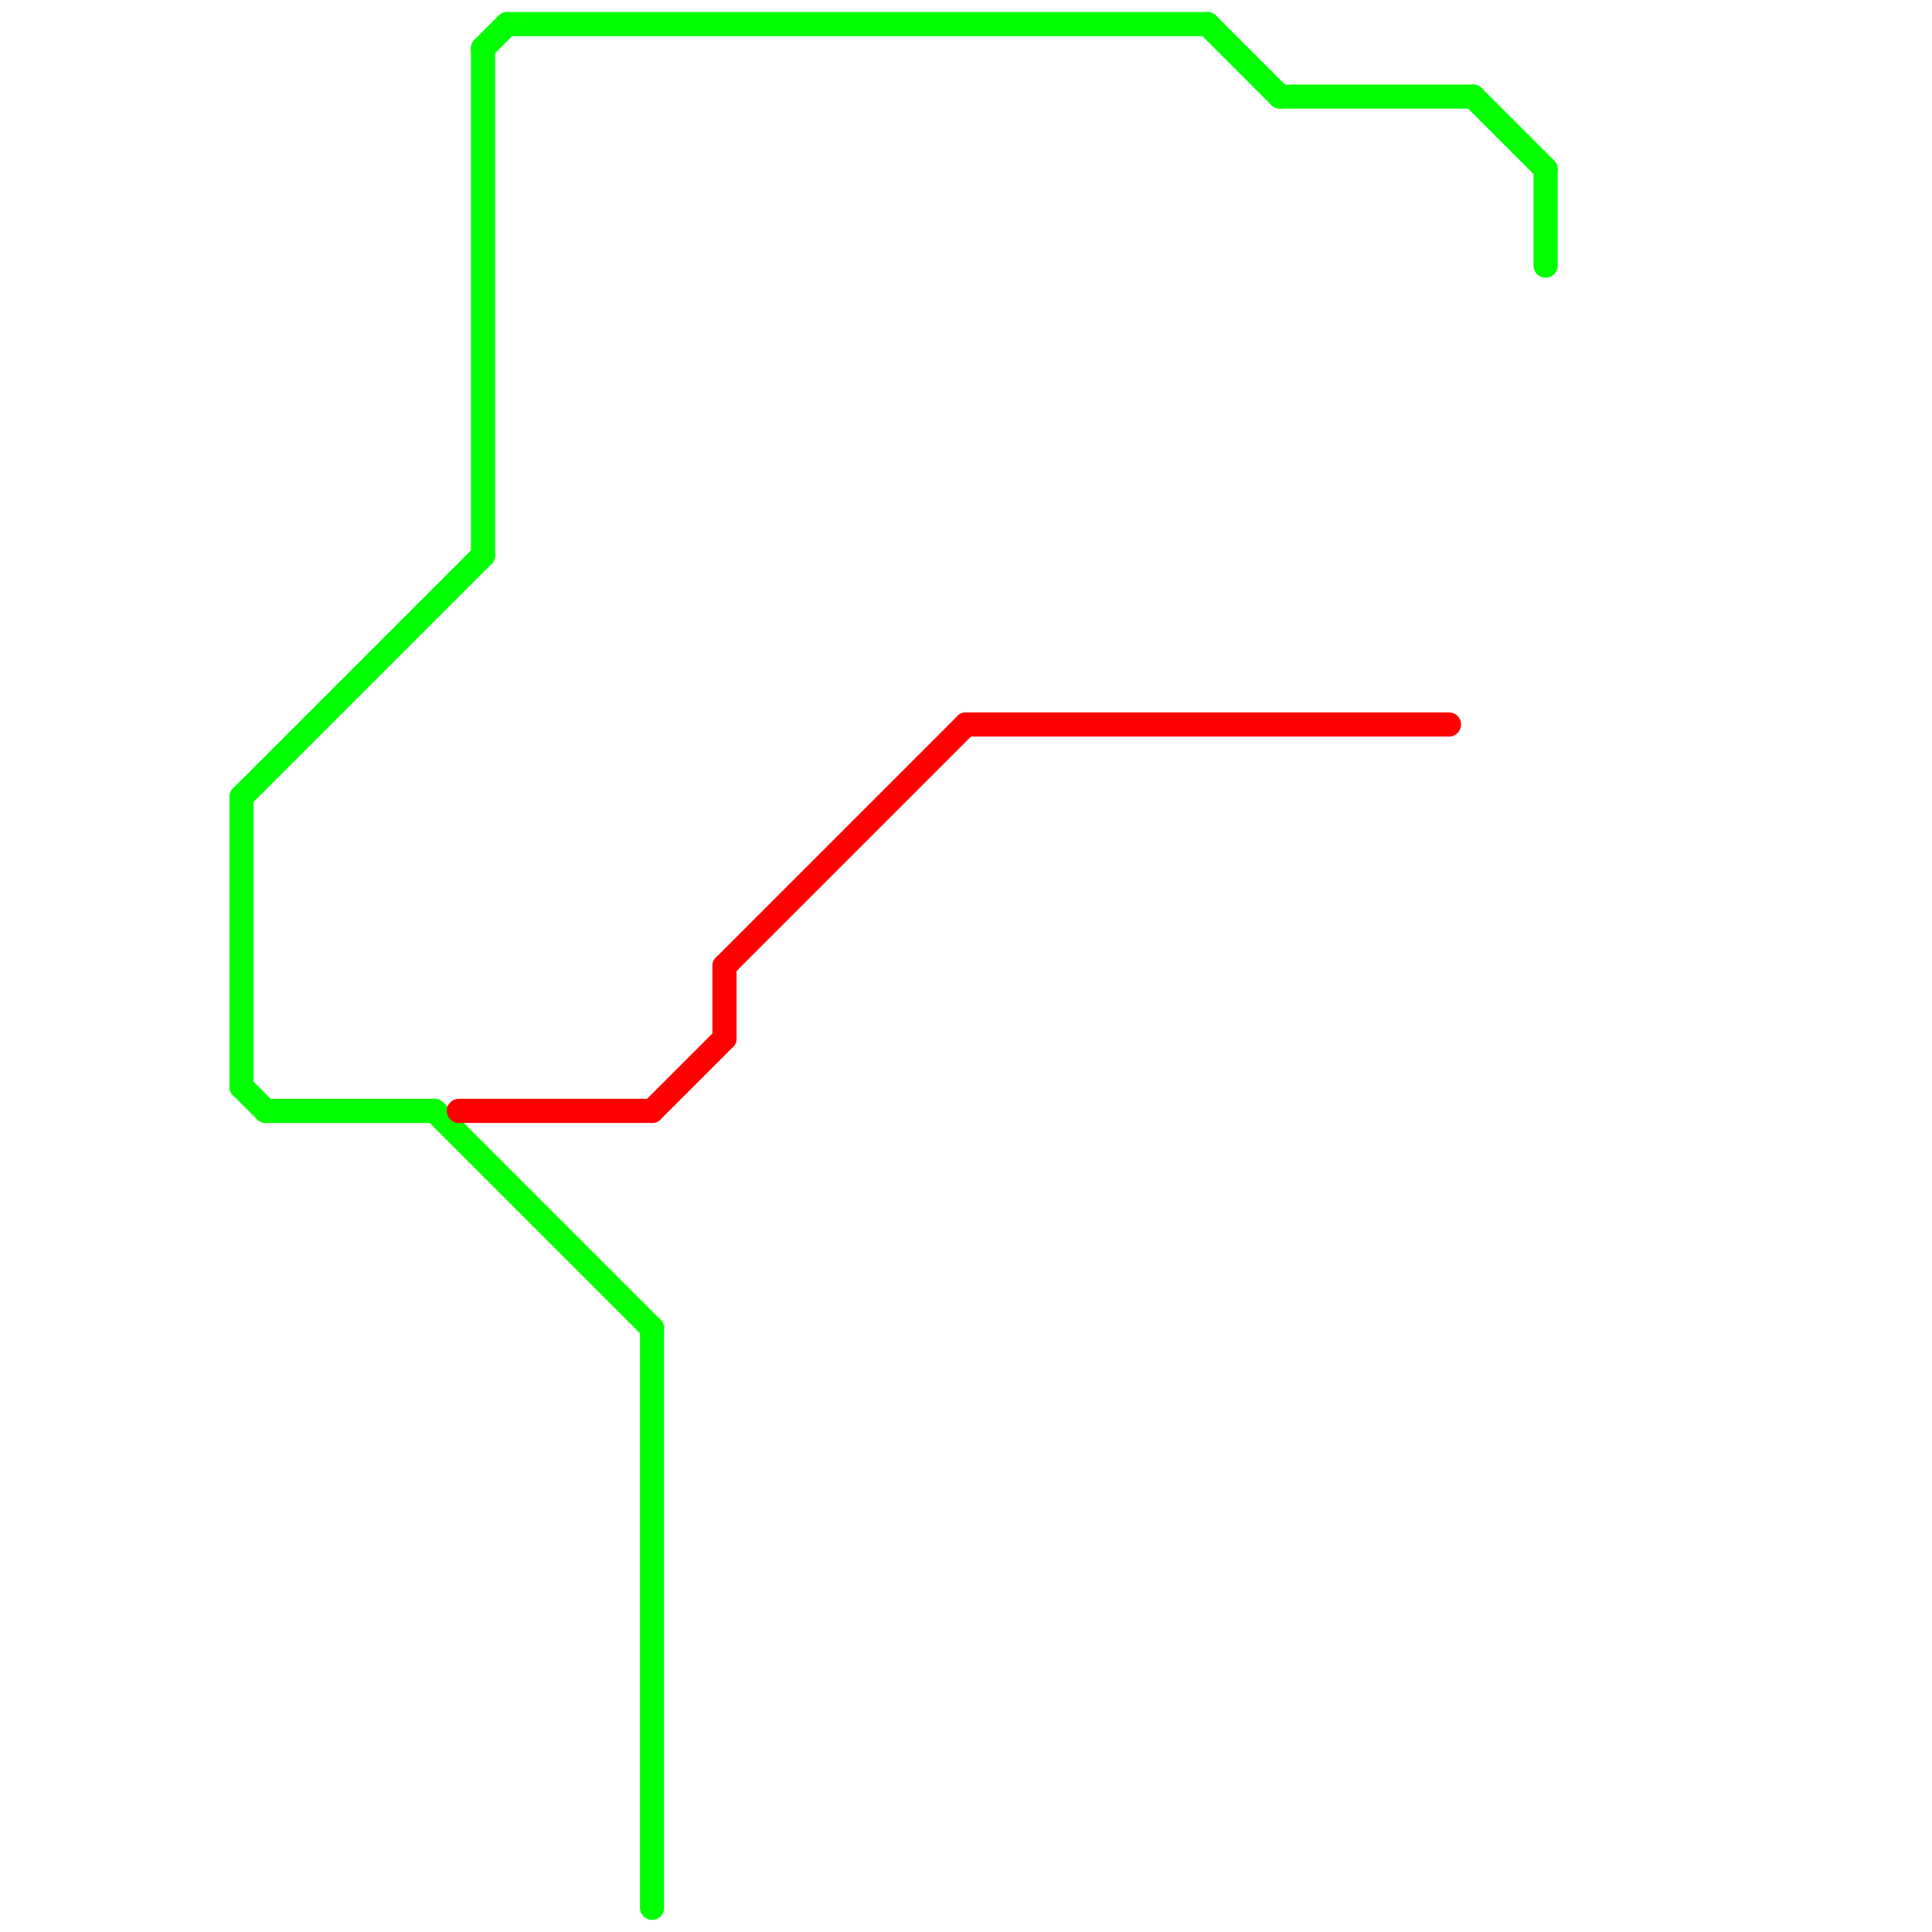
<svg version="1.1" xmlns="http://www.w3.org/2000/svg" viewBox="0 0 80 80">
<style>text { font: 1px Helvetica; font-weight: 600; white-space: pre; dominant-baseline: central; } line { stroke-width: 1; fill: none; stroke-linecap: round; stroke-linejoin: round; } .c0 { stroke: #00ff00 } .c1 { stroke: #ff0000 } .w1 { stroke-width: 1; }</style><defs><g id="wm-xf"><circle r="1.2" fill="#000"/><circle r="0.9" fill="#fff"/><circle r="0.6" fill="#000"/><circle r="0.3" fill="#fff"/></g><g id="wm"><circle r="0.6" fill="#000"/><circle r="0.3" fill="#fff"/></g></defs><line class="c0 " x1="64" y1="7" x2="64" y2="11"/><line class="c0 " x1="20" y1="2" x2="20" y2="23"/><line class="c0 " x1="10" y1="33" x2="20" y2="23"/><line class="c0 " x1="53" y1="4" x2="61" y2="4"/><line class="c0 " x1="20" y1="2" x2="21" y2="1"/><line class="c0 " x1="18" y1="46" x2="27" y2="55"/><line class="c0 " x1="61" y1="4" x2="64" y2="7"/><line class="c0 " x1="21" y1="1" x2="50" y2="1"/><line class="c0 " x1="50" y1="1" x2="53" y2="4"/><line class="c0 " x1="27" y1="55" x2="27" y2="79"/><line class="c0 " x1="10" y1="45" x2="11" y2="46"/><line class="c0 " x1="11" y1="46" x2="18" y2="46"/><line class="c0 " x1="10" y1="33" x2="10" y2="45"/><line class="c1 " x1="27" y1="46" x2="30" y2="43"/><line class="c1 " x1="30" y1="40" x2="40" y2="30"/><line class="c1 " x1="19" y1="46" x2="27" y2="46"/><line class="c1 " x1="30" y1="40" x2="30" y2="43"/><line class="c1 " x1="40" y1="30" x2="60" y2="30"/>
</svg>
